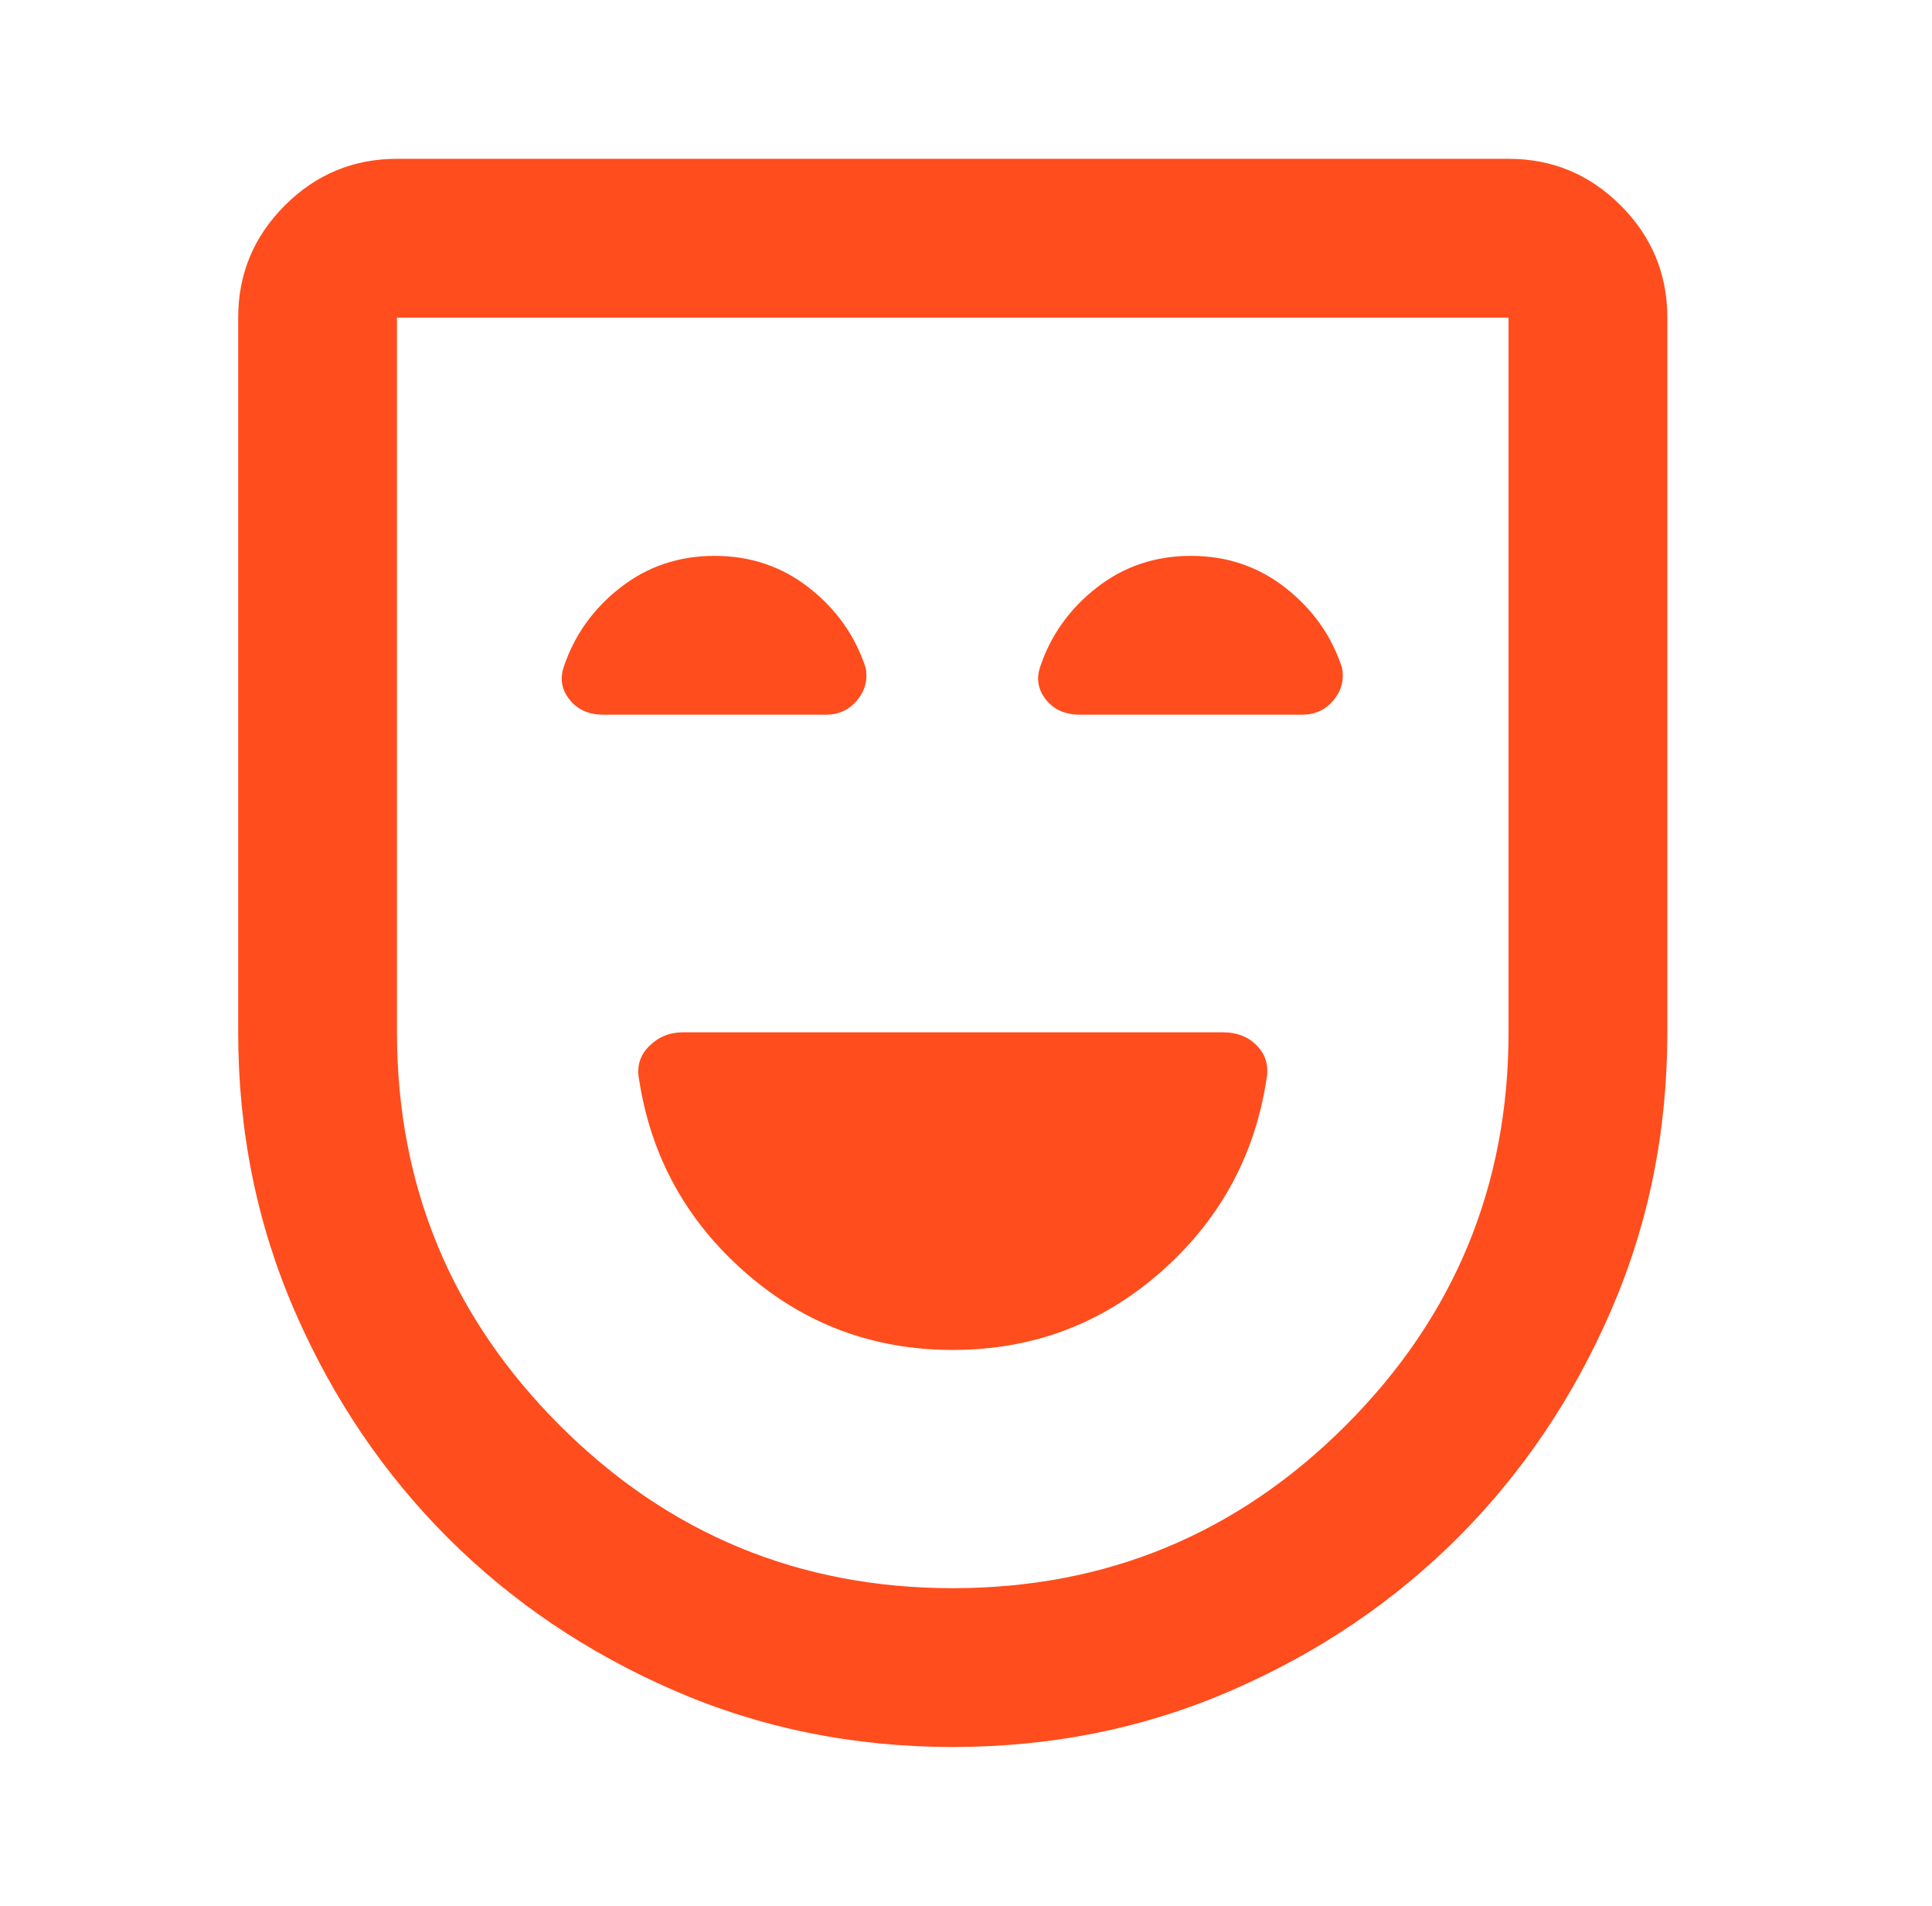 <?xml version="1.0" encoding="utf-8" ?>
<svg xmlns="http://www.w3.org/2000/svg" xmlns:xlink="http://www.w3.org/1999/xlink" width="73" height="72">
	<path fill="#FF4D1D" transform="translate(9 6)" d="M27 45C30 45 32.612 44.025 34.838 42.075C37.062 40.125 38.4 37.7 38.85 34.8C38.95 34.3 38.838 33.875 38.513 33.525C38.188 33.175 37.75 33 37.2 33L16.8 33C16.3 33 15.875 33.175 15.525 33.525C15.175 33.875 15.05 34.3 15.15 34.8C15.6 37.7 16.938 40.125 19.163 42.075C21.388 44.025 24 45 27 45ZM27 60C23.25 60 19.737 59.287 16.462 57.862C13.188 56.438 10.338 54.513 7.912 52.088C5.488 49.662 3.562 46.812 2.138 43.537C0.712 40.263 0 36.75 0 33L0 6C0 4.35 0.587 2.938 1.762 1.762C2.938 0.587 4.35 0 6 0L48 0C49.65 0 51.062 0.587 52.237 1.762C53.412 2.938 54 4.35 54 6L54 33C54 36.75 53.287 40.263 51.862 43.537C50.438 46.812 48.513 49.662 46.088 52.088C43.662 54.513 40.812 56.438 37.537 57.862C34.263 59.287 30.75 60 27 60ZM27 54C32.8 54 37.75 51.95 41.85 47.85C45.95 43.75 48 38.8 48 33L48 6L6 6L6 33C6 38.8 8.05 43.75 12.15 47.85C16.25 51.95 21.2 54 27 54ZM18 15C16.65 15 15.463 15.4 14.438 16.2C13.412 17 12.7 18 12.3 19.2C12.15 19.65 12.225 20.062 12.525 20.438C12.825 20.812 13.25 21 13.8 21L22.2 21C22.7 21 23.1 20.812 23.4 20.438C23.7 20.062 23.8 19.65 23.7 19.2C23.3 18 22.587 17 21.562 16.2C20.538 15.4 19.35 15 18 15ZM36 15C34.65 15 33.463 15.4 32.438 16.2C31.413 17 30.7 18 30.3 19.2C30.15 19.65 30.225 20.062 30.525 20.438C30.825 20.812 31.25 21 31.8 21L40.2 21C40.7 21 41.1 20.812 41.4 20.438C41.7 20.062 41.8 19.65 41.7 19.2C41.3 18 40.588 17 39.562 16.2C38.537 15.4 37.35 15 36 15Z"/>
</svg>
